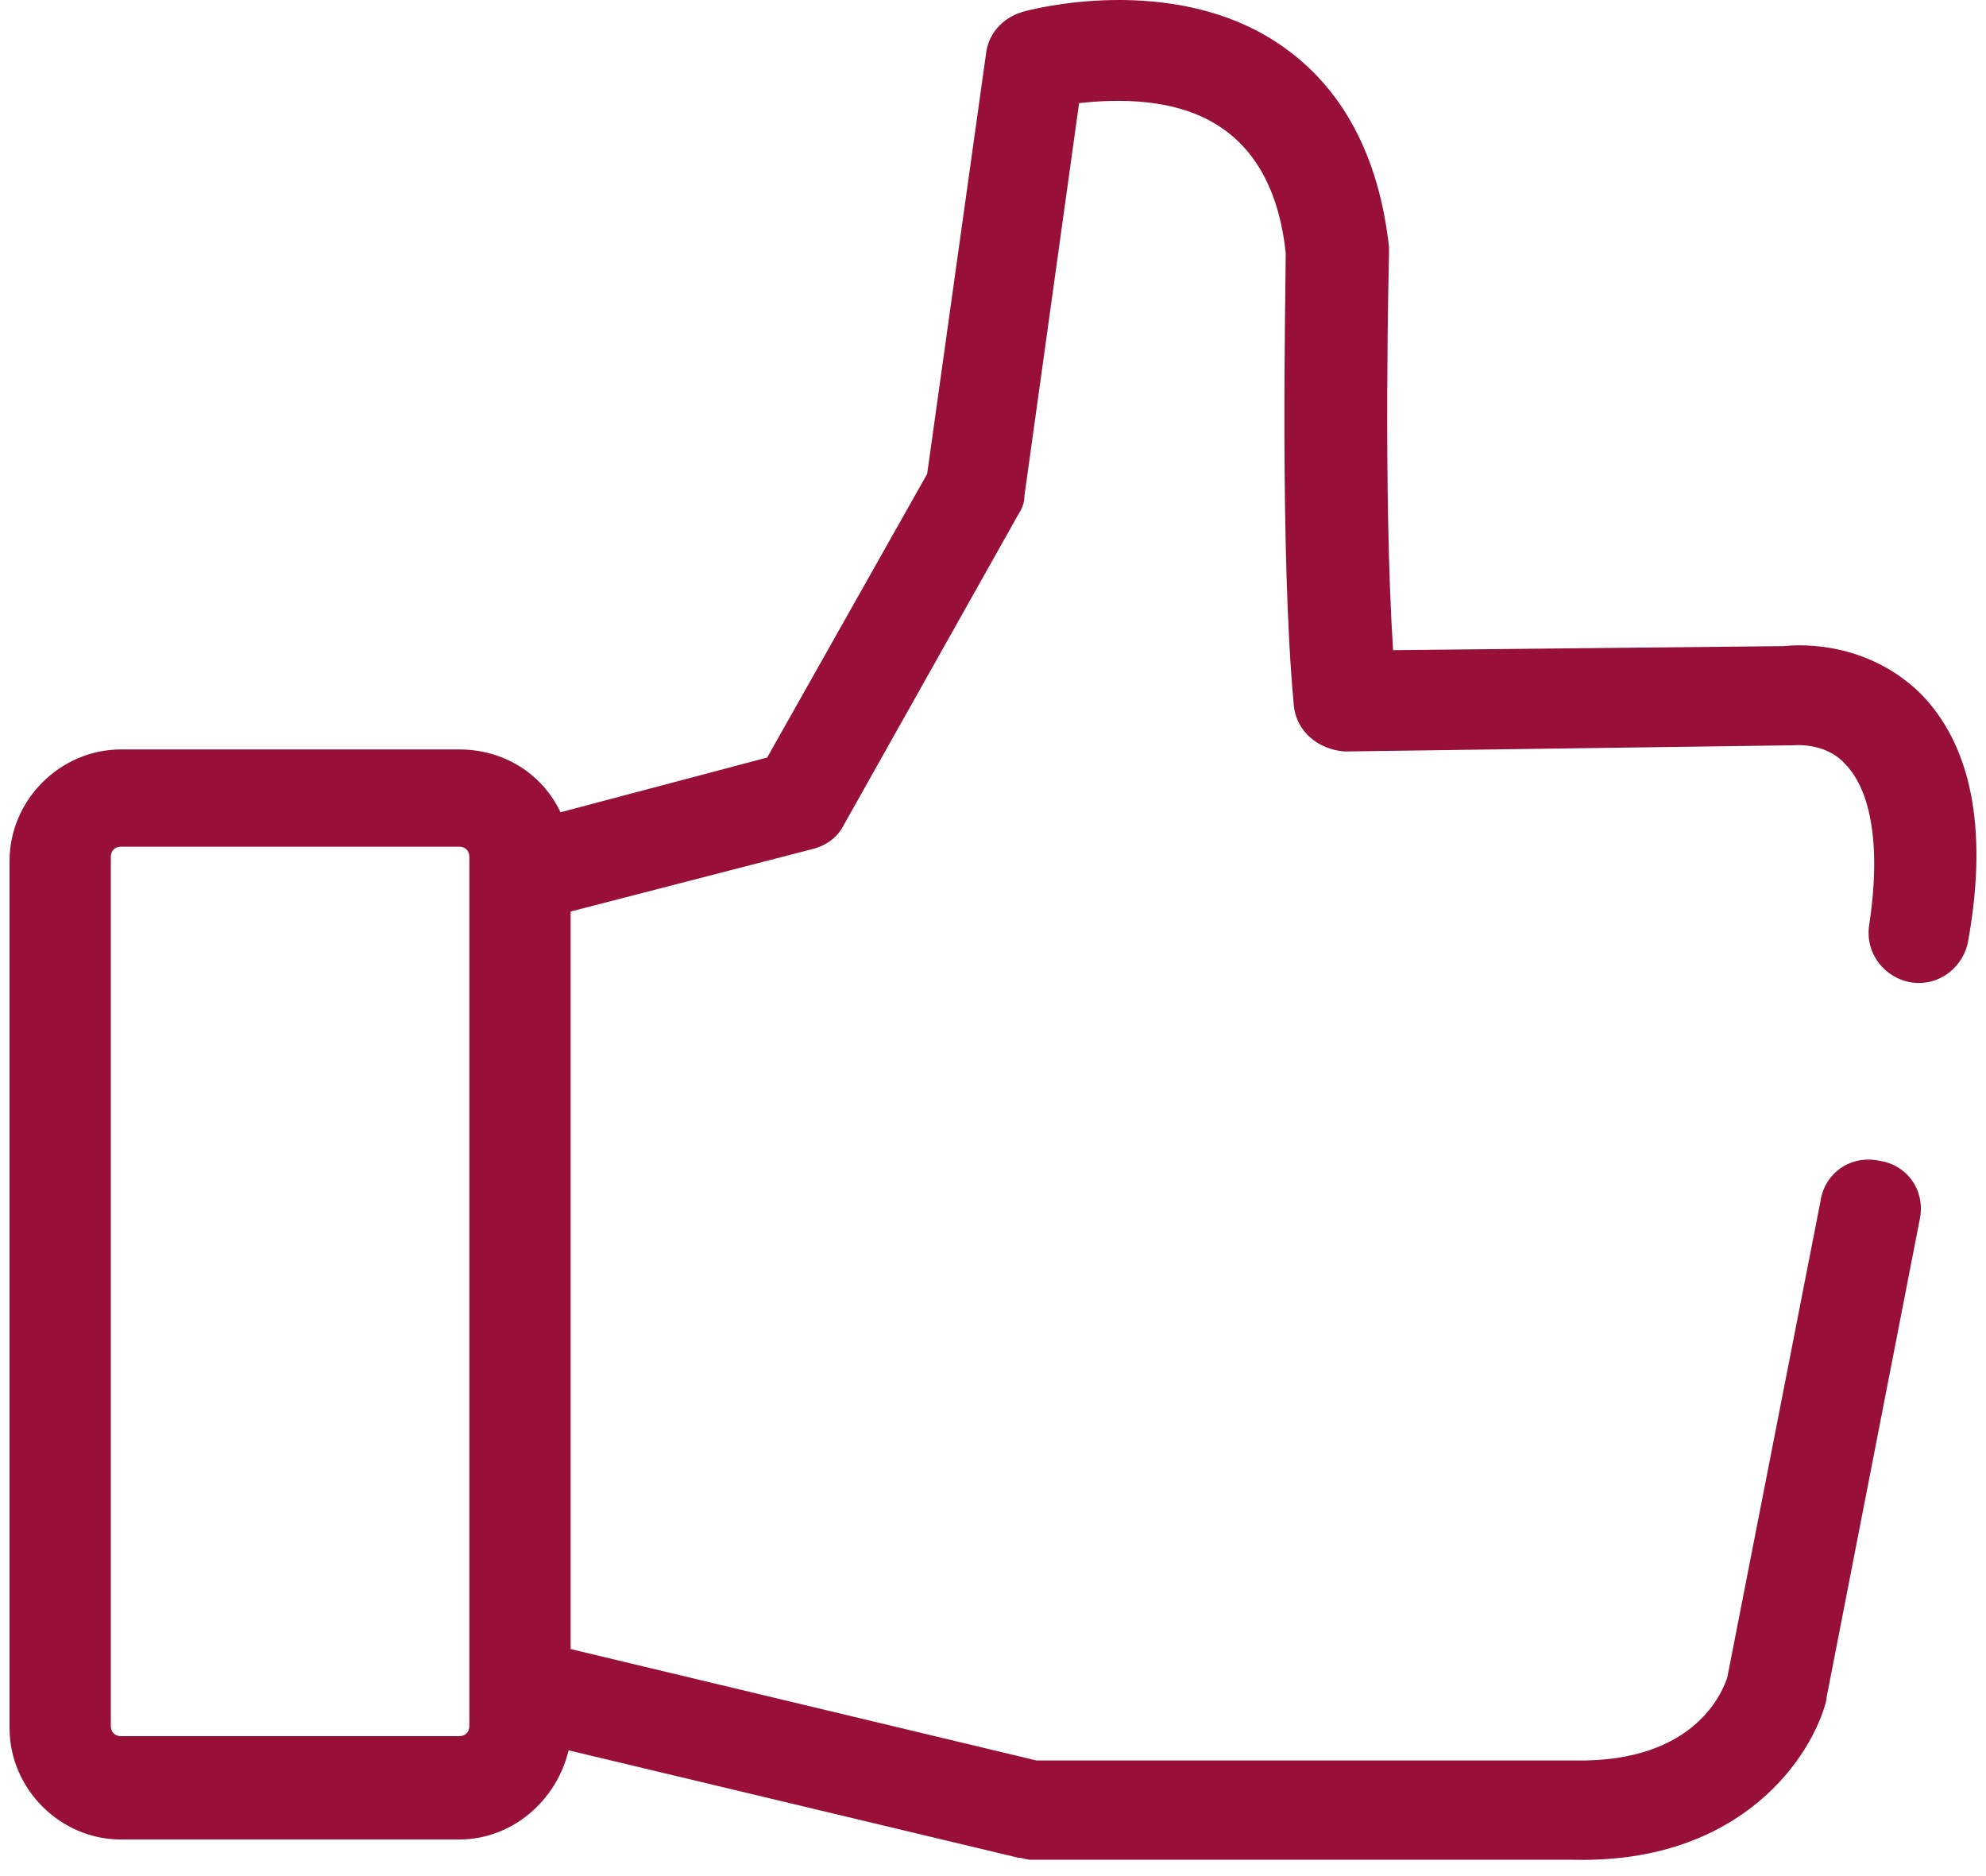 <svg width="72" height="68" viewBox="0 0 72 68" fill="none" xmlns="http://www.w3.org/2000/svg">
<path d="M69.597 25.108C67.688 23.272 65.338 23.346 64.677 23.419L50.504 23.566C50.137 17.838 50.357 9.246 50.357 9.172C50.357 9.099 50.357 9.025 50.357 8.952C49.99 5.647 48.668 3.15 46.391 1.608C42.499 -1.036 37.285 0.36 37.065 0.433C36.33 0.653 35.816 1.241 35.743 1.975L33.613 17.177L27.812 27.458L20.321 29.441C19.66 28.046 18.265 27.164 16.649 27.164H4.385C2.182 27.164 0.346 29 0.346 31.203V62.635C0.346 64.838 2.182 66.674 4.385 66.674H16.649C18.558 66.674 20.174 65.278 20.615 63.442L36.918 67.335C37.065 67.335 37.212 67.408 37.358 67.408H57.04C63.135 67.555 65.705 63.663 66.219 61.606V61.533L69.597 44.202C69.818 43.174 69.157 42.219 68.129 42.072C67.101 41.852 66.146 42.513 65.999 43.541L62.621 60.799C62.474 61.239 61.519 63.883 57.113 63.81H37.579L20.688 59.771V33.039L29.501 30.763C30.015 30.616 30.382 30.322 30.602 29.881L36.918 18.646C37.065 18.425 37.138 18.205 37.138 17.985L39.121 3.738C40.443 3.591 42.646 3.517 44.262 4.619C45.583 5.5 46.391 7.042 46.612 9.172C46.612 10.494 46.391 20.114 46.905 25.549C46.979 26.503 47.787 27.164 48.741 27.238L64.751 27.017H64.971C64.971 27.017 66.146 26.871 66.88 27.678C67.835 28.633 68.202 30.689 67.762 33.553C67.615 34.581 68.349 35.463 69.304 35.61C70.332 35.757 71.213 35.022 71.36 34.067C72.094 29.955 71.433 26.944 69.597 25.108ZM17.016 62.561C17.016 62.782 16.869 62.928 16.649 62.928H4.385C4.165 62.928 4.018 62.782 4.018 62.561V31.056C4.018 30.836 4.165 30.689 4.385 30.689H16.649C16.869 30.689 17.016 30.836 17.016 31.056V31.571V60.285V62.561Z" fill="#980F39"/>
</svg>
